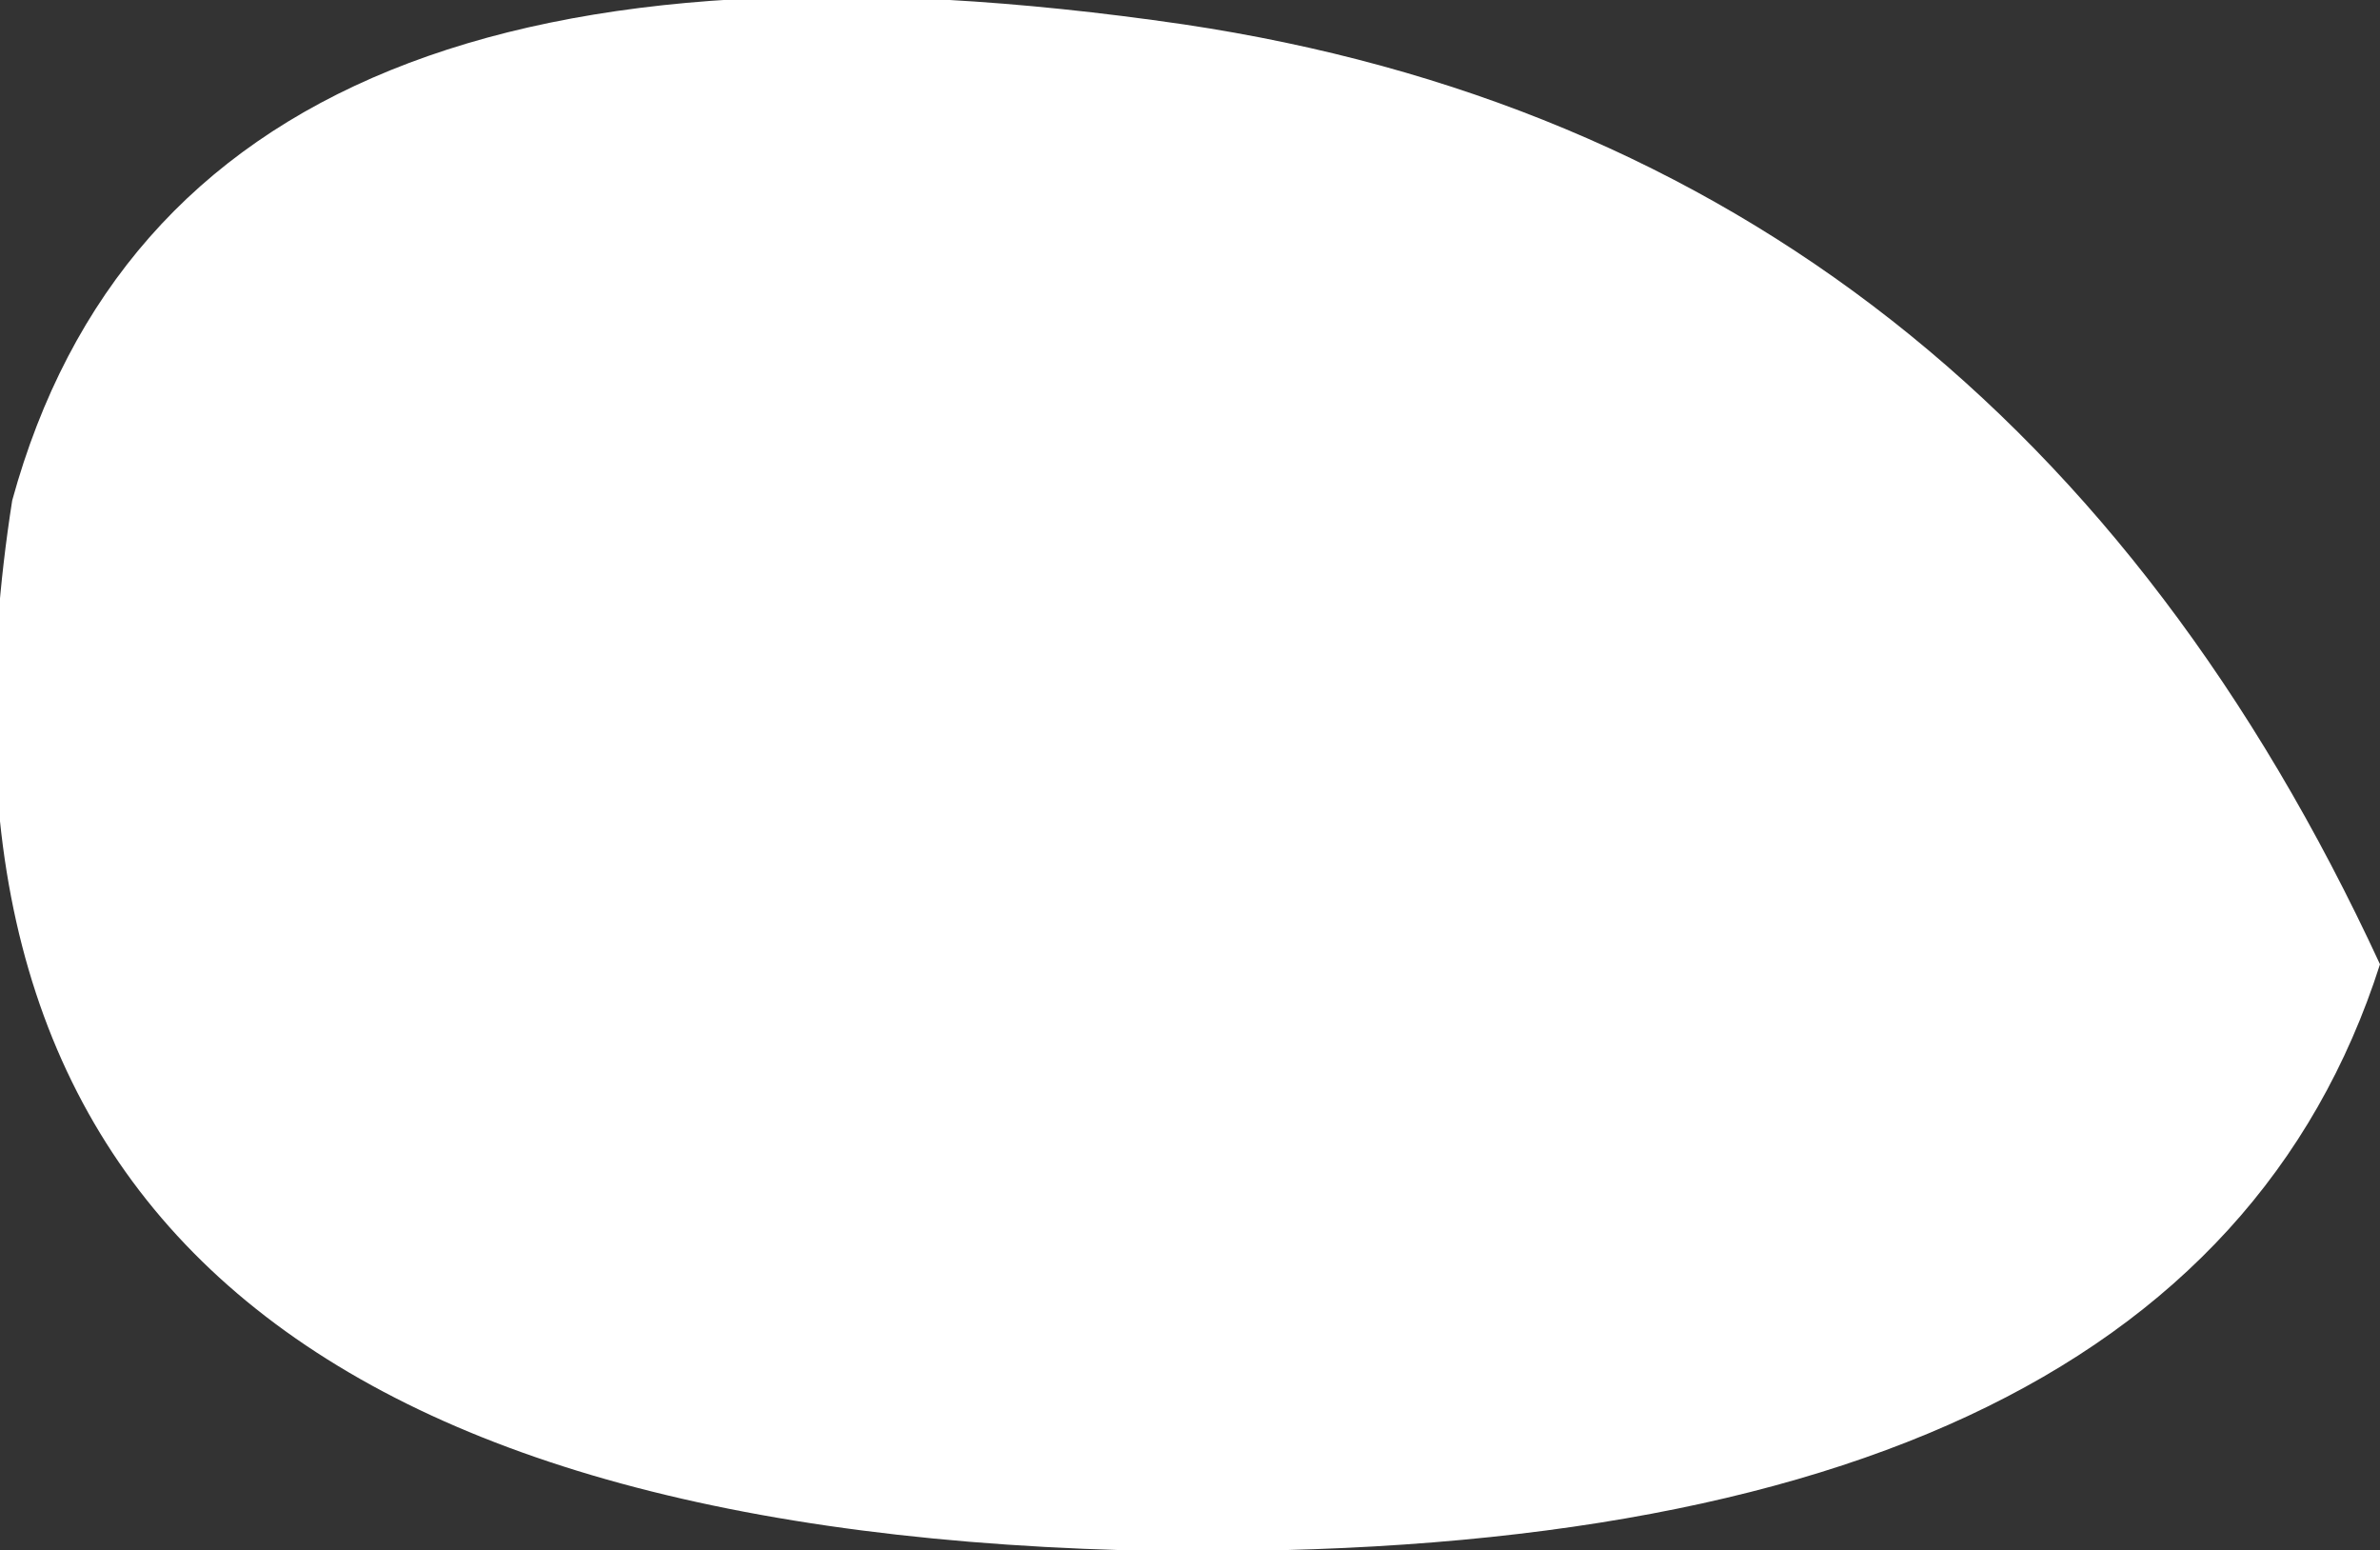<?xml version="1.0" encoding="UTF-8" standalone="no"?>
<svg xmlns:xlink="http://www.w3.org/1999/xlink" height="6.35px" width="9.75px" xmlns="http://www.w3.org/2000/svg">
  <rect width="100%" height="100%" fill="#333333" stroke="none"/>
  <g transform="matrix(1.0, 0.0, 0.0, 1.0, 4.85, 3.2)">
    <path d="M4.9 0.75 Q3.35 -2.6 0.0 -3.1 -4.1 -3.7 -4.8 -1.15 -5.45 3.0 -0.25 3.15 4.1 3.25 4.9 0.75" fill="#ffffff" fill-rule="evenodd" stroke="none"/>
  </g>
</svg>
